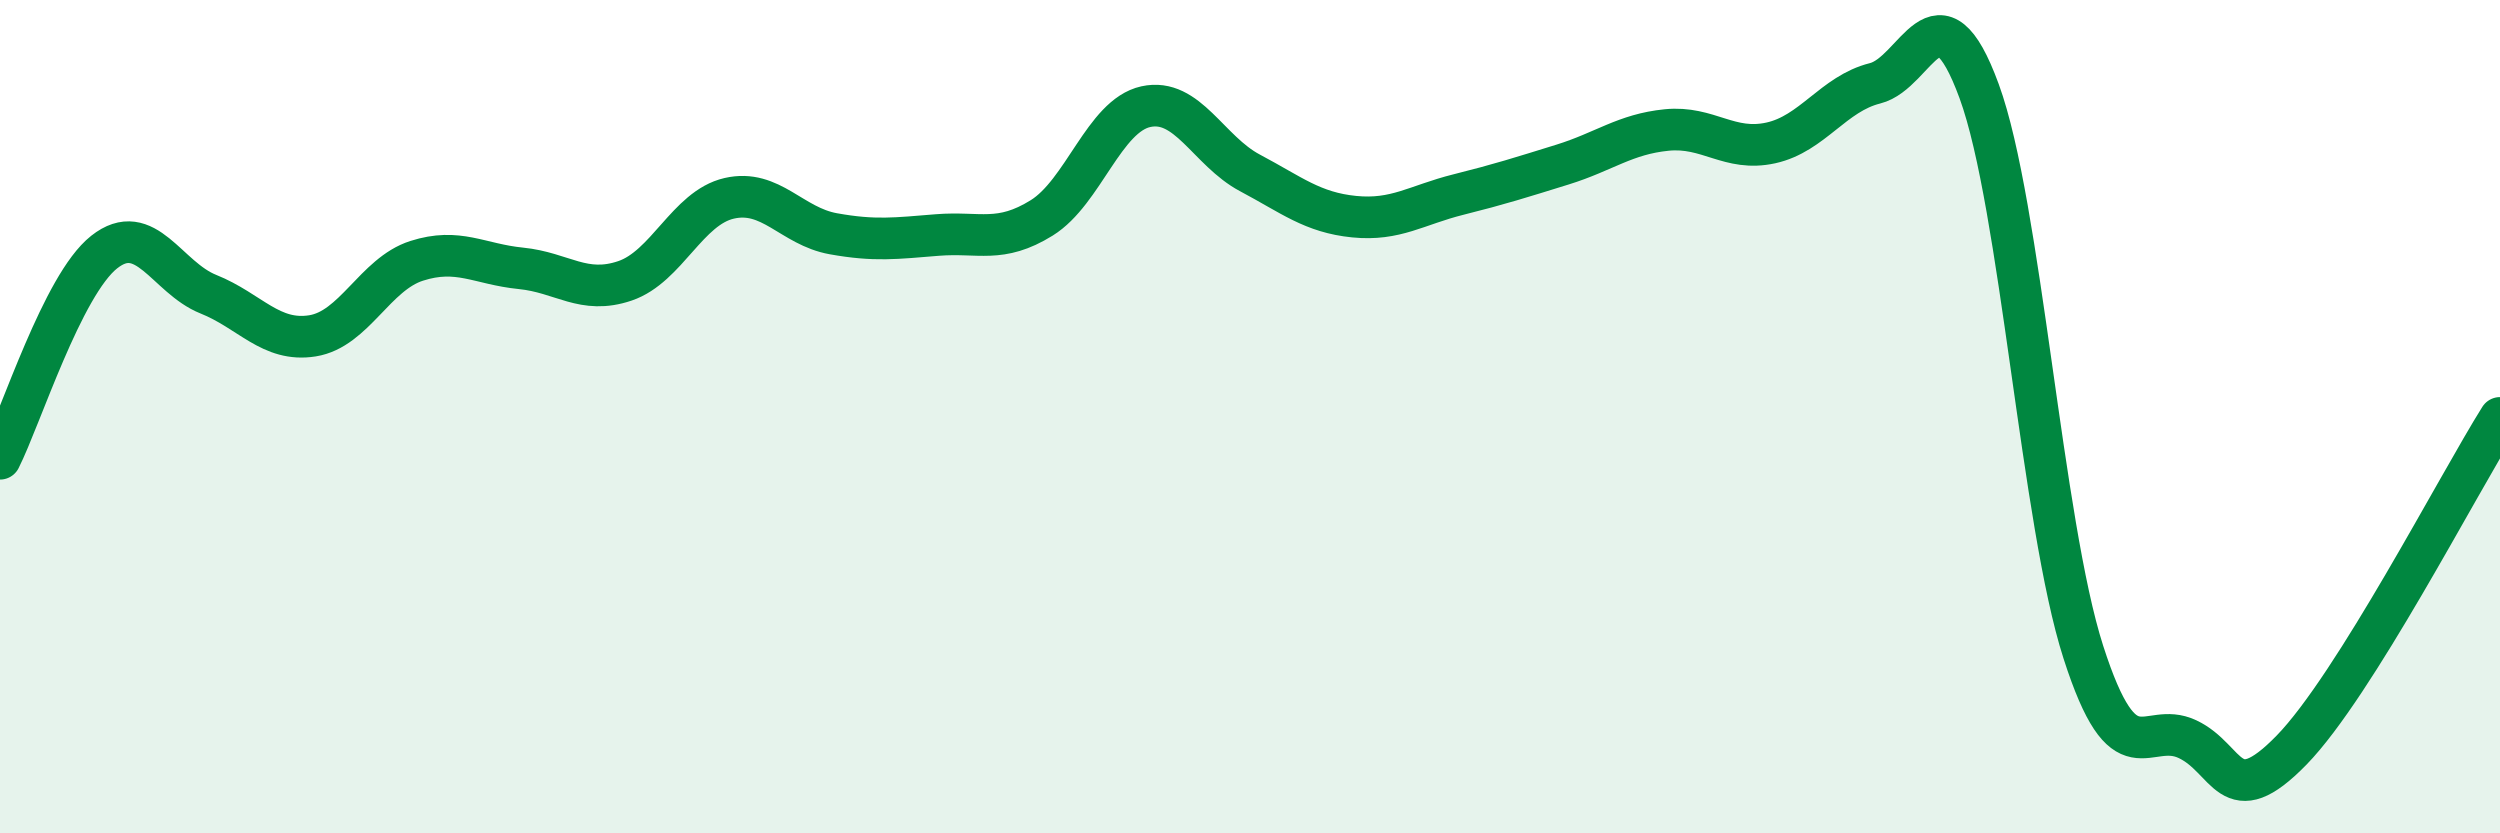 
    <svg width="60" height="20" viewBox="0 0 60 20" xmlns="http://www.w3.org/2000/svg">
      <path
        d="M 0,11.01 C 0.5,10.02 1.5,6.84 2.5,6.05 C 3.5,5.26 4,6.66 5,7.06 C 6,7.46 6.5,8.22 7.5,8.06 C 8.5,7.9 9,6.58 10,6.26 C 11,5.94 11.5,6.34 12.5,6.44 C 13.5,6.54 14,7.08 15,6.74 C 16,6.4 16.5,4.99 17.5,4.76 C 18.5,4.53 19,5.43 20,5.61 C 21,5.79 21.5,5.72 22.5,5.64 C 23.5,5.56 24,5.85 25,5.23 C 26,4.61 26.5,2.78 27.5,2.56 C 28.5,2.34 29,3.62 30,4.15 C 31,4.68 31.5,5.1 32.5,5.2 C 33.5,5.3 34,4.92 35,4.67 C 36,4.42 36.5,4.26 37.5,3.95 C 38.5,3.64 39,3.22 40,3.12 C 41,3.02 41.5,3.65 42.5,3.43 C 43.5,3.21 44,2.25 45,2 C 46,1.75 46.5,-0.54 47.5,2.19 C 48.5,4.92 49,12.54 50,15.65 C 51,18.76 51.5,17.27 52.5,17.74 C 53.5,18.21 53.5,19.54 55,18 C 56.5,16.46 59,11.62 60,10.03L60 20L0 20Z"
        fill="#008740"
        opacity="0.1"
        stroke-linecap="round"
        stroke-linejoin="round"
      />
      <path
        d="M 0,11.01 C 0.5,10.02 1.5,6.84 2.5,6.05 C 3.5,5.26 4,6.66 5,7.06 C 6,7.46 6.5,8.22 7.5,8.06 C 8.5,7.9 9,6.58 10,6.26 C 11,5.94 11.5,6.34 12.5,6.44 C 13.5,6.54 14,7.08 15,6.74 C 16,6.4 16.5,4.99 17.5,4.76 C 18.5,4.53 19,5.43 20,5.61 C 21,5.79 21.5,5.72 22.5,5.64 C 23.5,5.56 24,5.85 25,5.23 C 26,4.61 26.5,2.78 27.5,2.56 C 28.5,2.34 29,3.62 30,4.15 C 31,4.68 31.5,5.1 32.5,5.2 C 33.5,5.3 34,4.92 35,4.67 C 36,4.42 36.5,4.26 37.5,3.95 C 38.5,3.64 39,3.22 40,3.12 C 41,3.02 41.5,3.65 42.5,3.43 C 43.5,3.21 44,2.25 45,2 C 46,1.75 46.5,-0.54 47.5,2.19 C 48.5,4.92 49,12.54 50,15.65 C 51,18.76 51.5,17.27 52.5,17.74 C 53.5,18.21 53.5,19.54 55,18 C 56.5,16.46 59,11.62 60,10.03"
        stroke="#008740"
        stroke-width="1"
        fill="none"
        stroke-linecap="round"
        stroke-linejoin="round"
      />
    </svg>
  